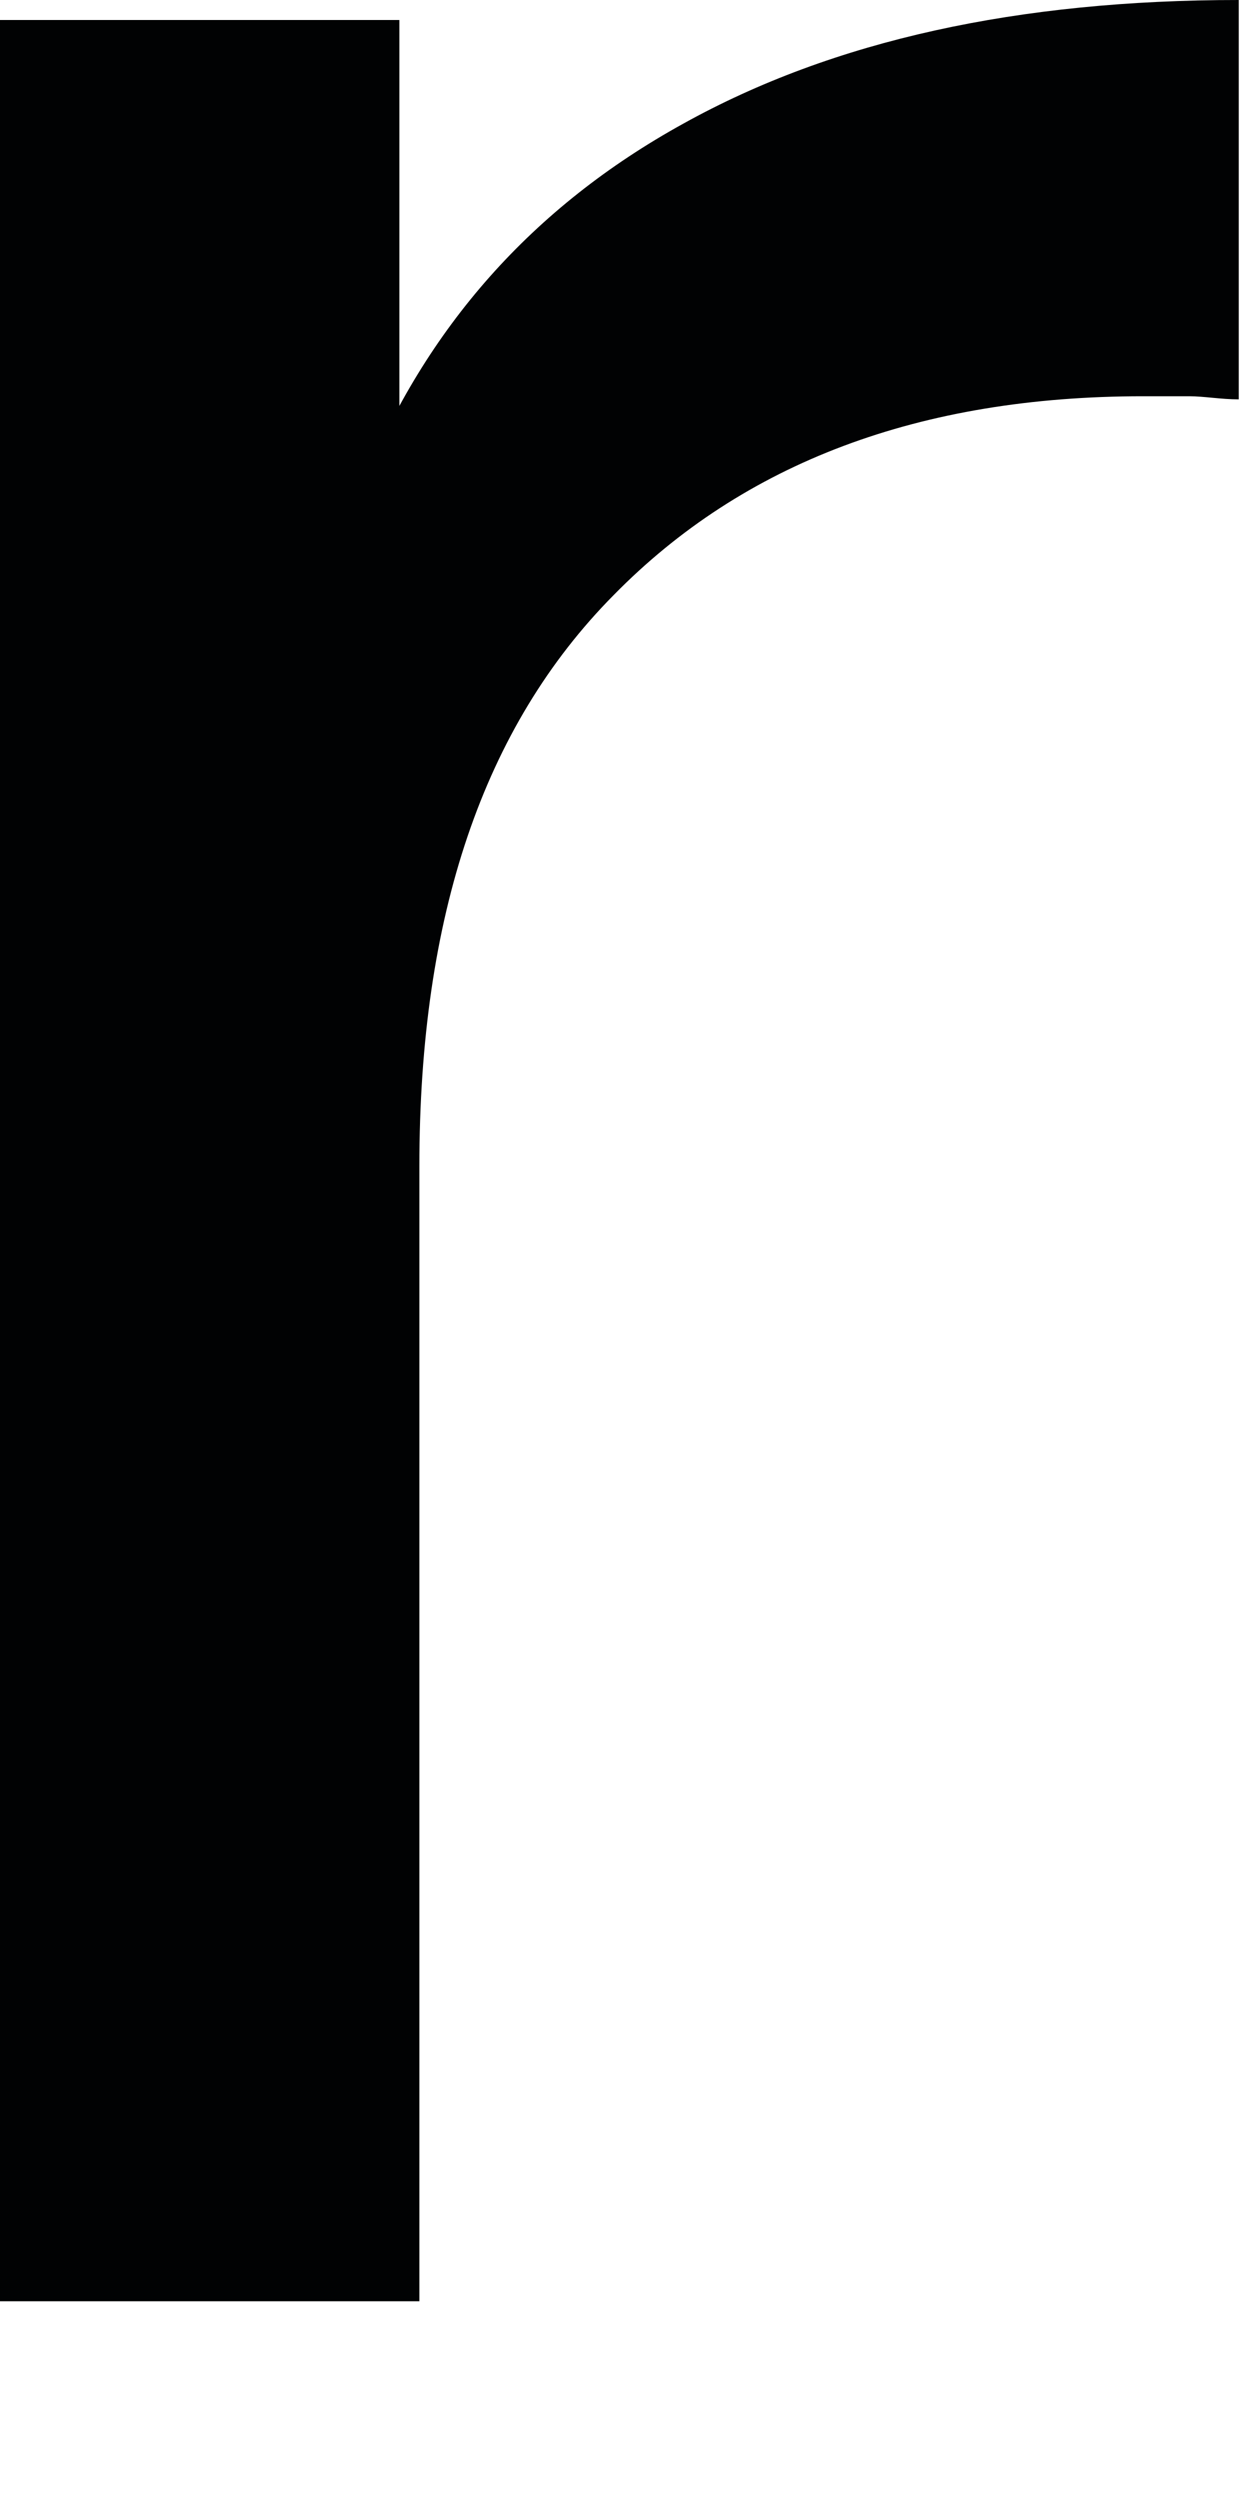 <?xml version="1.0" encoding="utf-8"?>
<svg xmlns="http://www.w3.org/2000/svg" fill="none" height="100%" overflow="visible" preserveAspectRatio="none" style="display: block;" viewBox="0 0 2 4" width="100%">
<path d="M0 3.682V0.032H0.639V1.025L0.579 0.777C0.681 0.524 0.852 0.331 1.093 0.198C1.334 0.064 1.63 0 1.982 0V0.639C1.954 0.639 1.926 0.634 1.903 0.634H1.829C1.472 0.634 1.19 0.74 0.982 0.952C0.773 1.163 0.671 1.466 0.671 1.866V3.682H0.005H0Z" fill="#010203" id="Vector"/>
</svg>